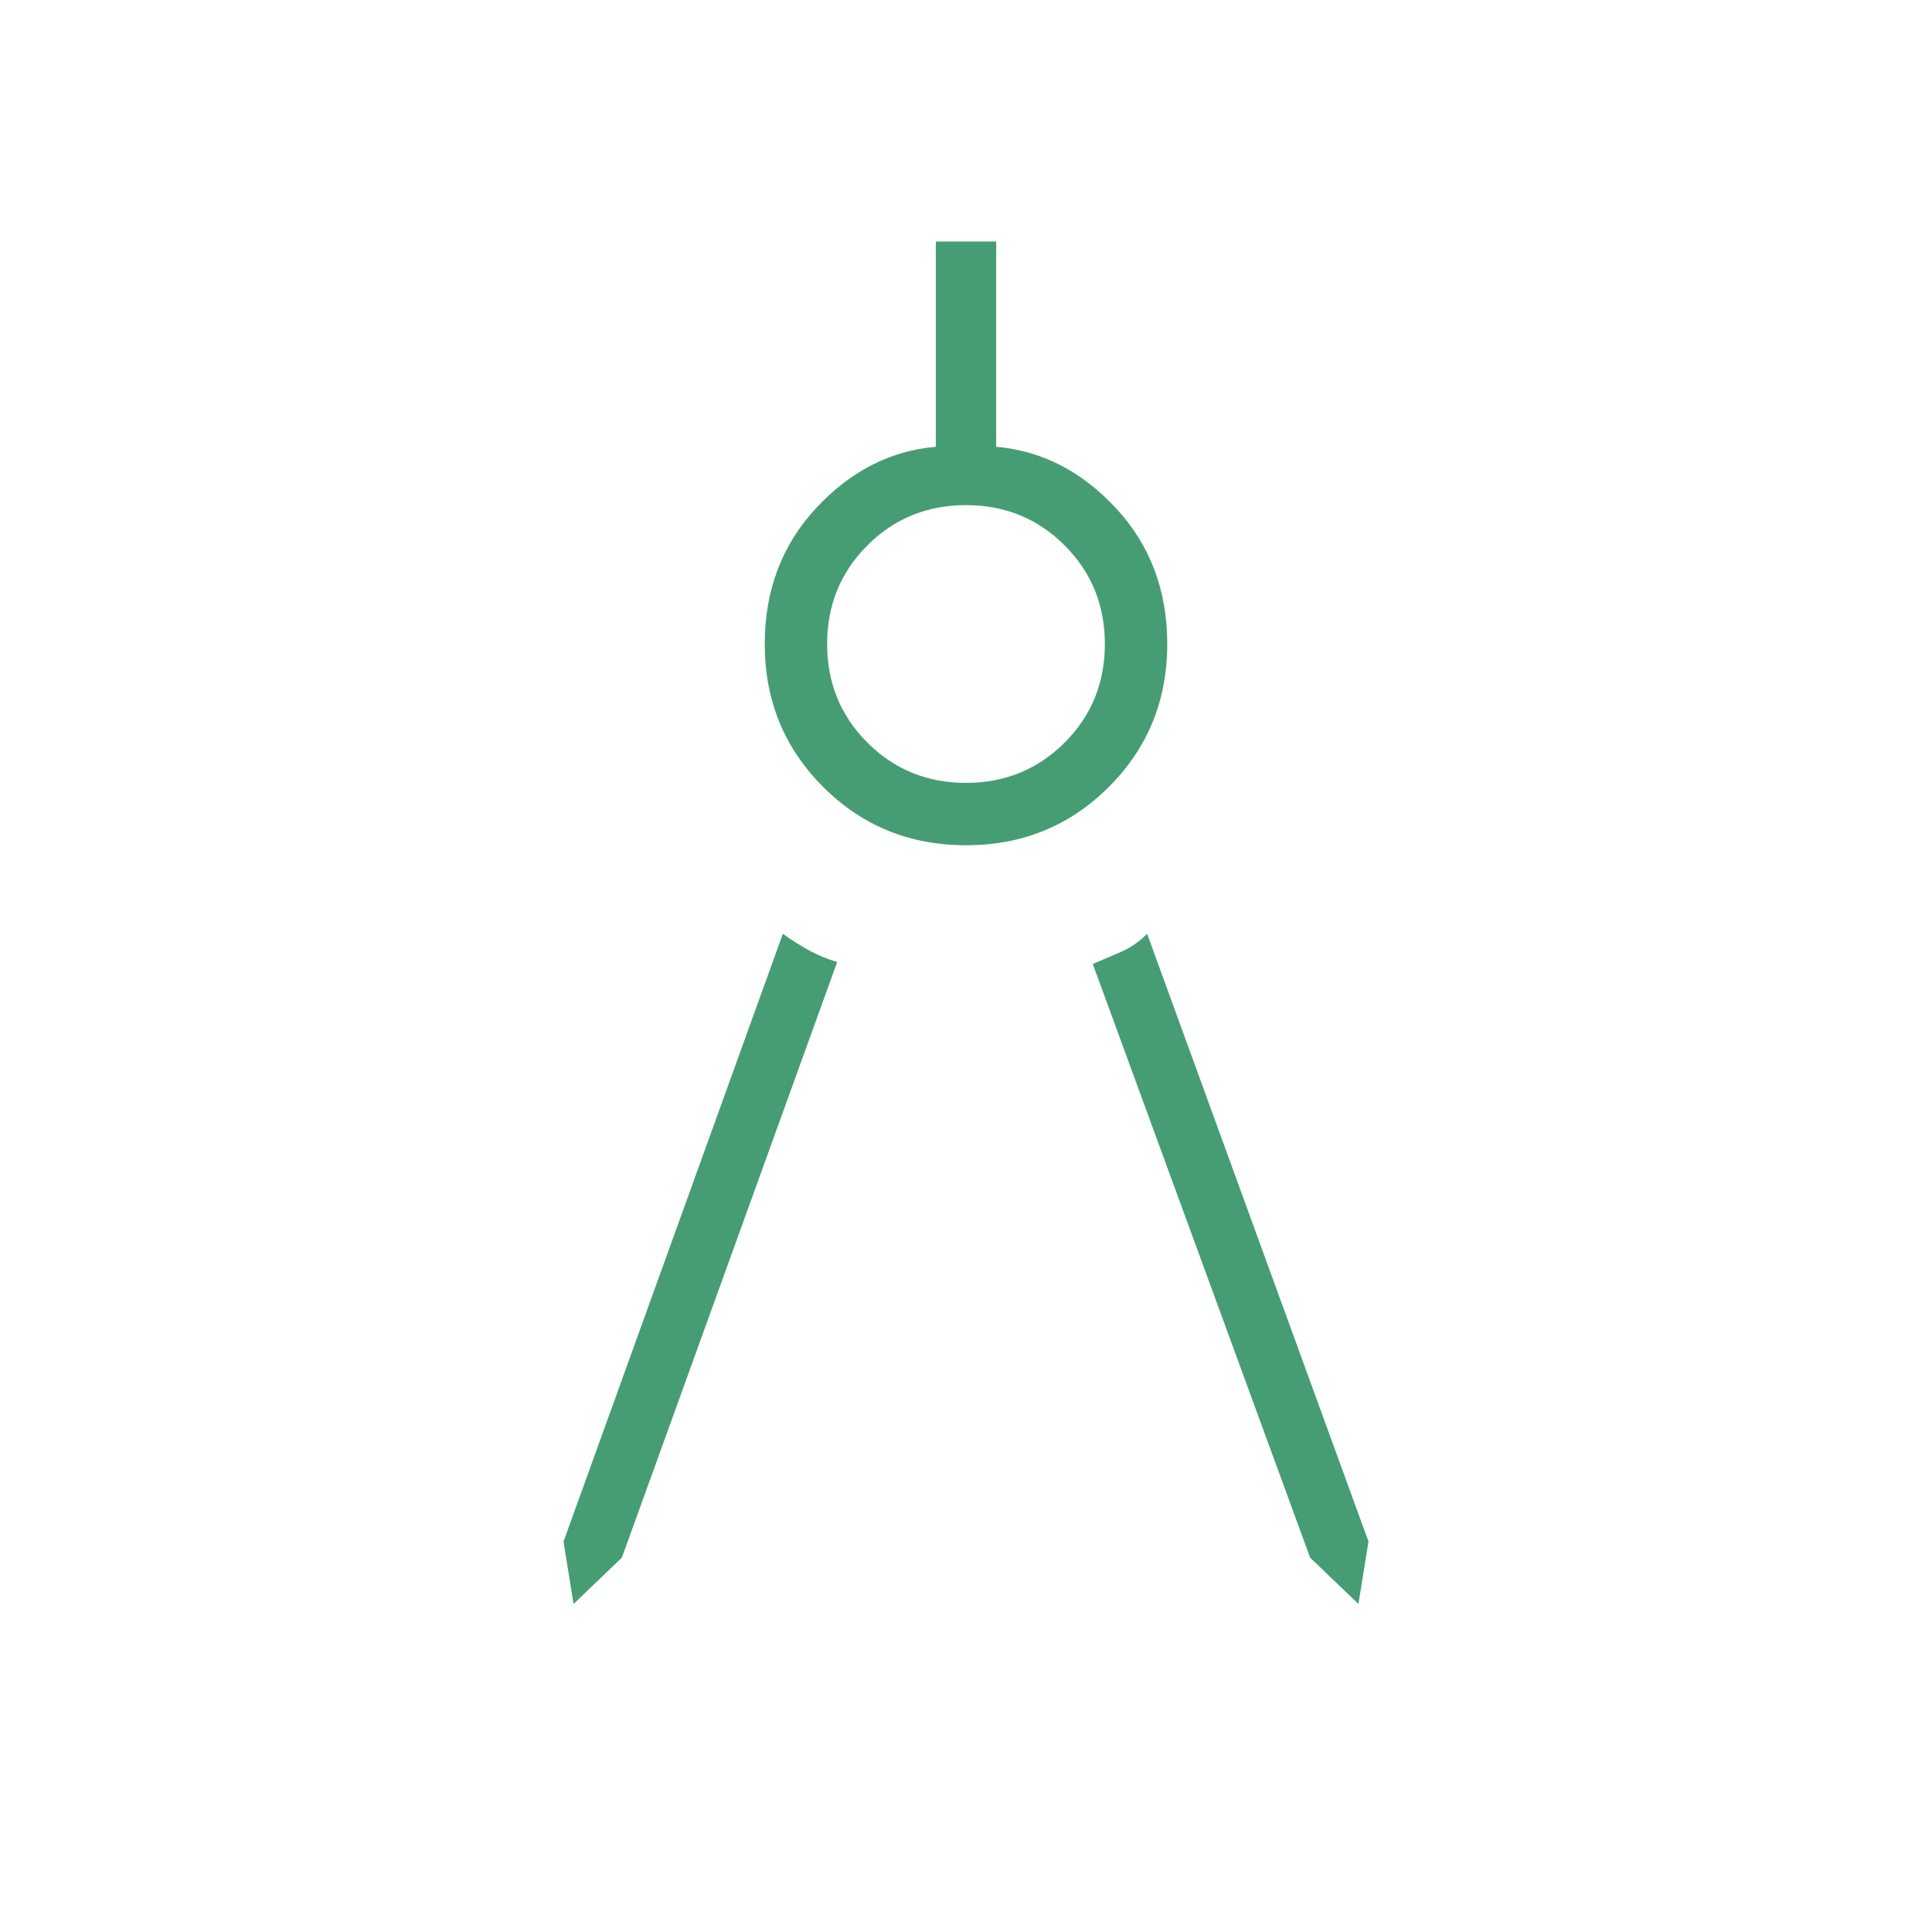 <?xml version="1.0" encoding="UTF-8"?>
<svg xmlns="http://www.w3.org/2000/svg" width="48" height="48" viewBox="0 0 48 48" fill="none">
  <path d="M14.25 39.85L14 38.3L19.45 23.2C19.683 23.367 19.908 23.508 20.125 23.625C20.342 23.742 20.567 23.833 20.8 23.9L15.45 38.7L14.25 39.85ZM33.75 39.85L32.55 38.7L27.15 23.95L27.85 23.65C28.083 23.55 28.3 23.4 28.5 23.2L34 38.3L33.75 39.85ZM24 21C22.6 21 21.417 20.517 20.45 19.55C19.483 18.583 19 17.4 19 16C19 14.667 19.425 13.542 20.275 12.625C21.125 11.708 22.117 11.2 23.25 11.1V6H24.75V11.1C25.883 11.2 26.875 11.708 27.725 12.625C28.575 13.542 29 14.667 29 16C29 17.4 28.517 18.583 27.55 19.55C26.583 20.517 25.4 21 24 21ZM24 19.45C24.967 19.45 25.783 19.117 26.45 18.45C27.117 17.783 27.45 16.967 27.45 16C27.45 15.033 27.117 14.217 26.45 13.55C25.783 12.883 24.967 12.55 24 12.55C23.033 12.55 22.217 12.883 21.55 13.55C20.883 14.217 20.55 15.033 20.55 16C20.55 16.967 20.883 17.783 21.55 18.45C22.217 19.117 23.033 19.45 24 19.45Z" fill="#469D74"></path>
</svg>
